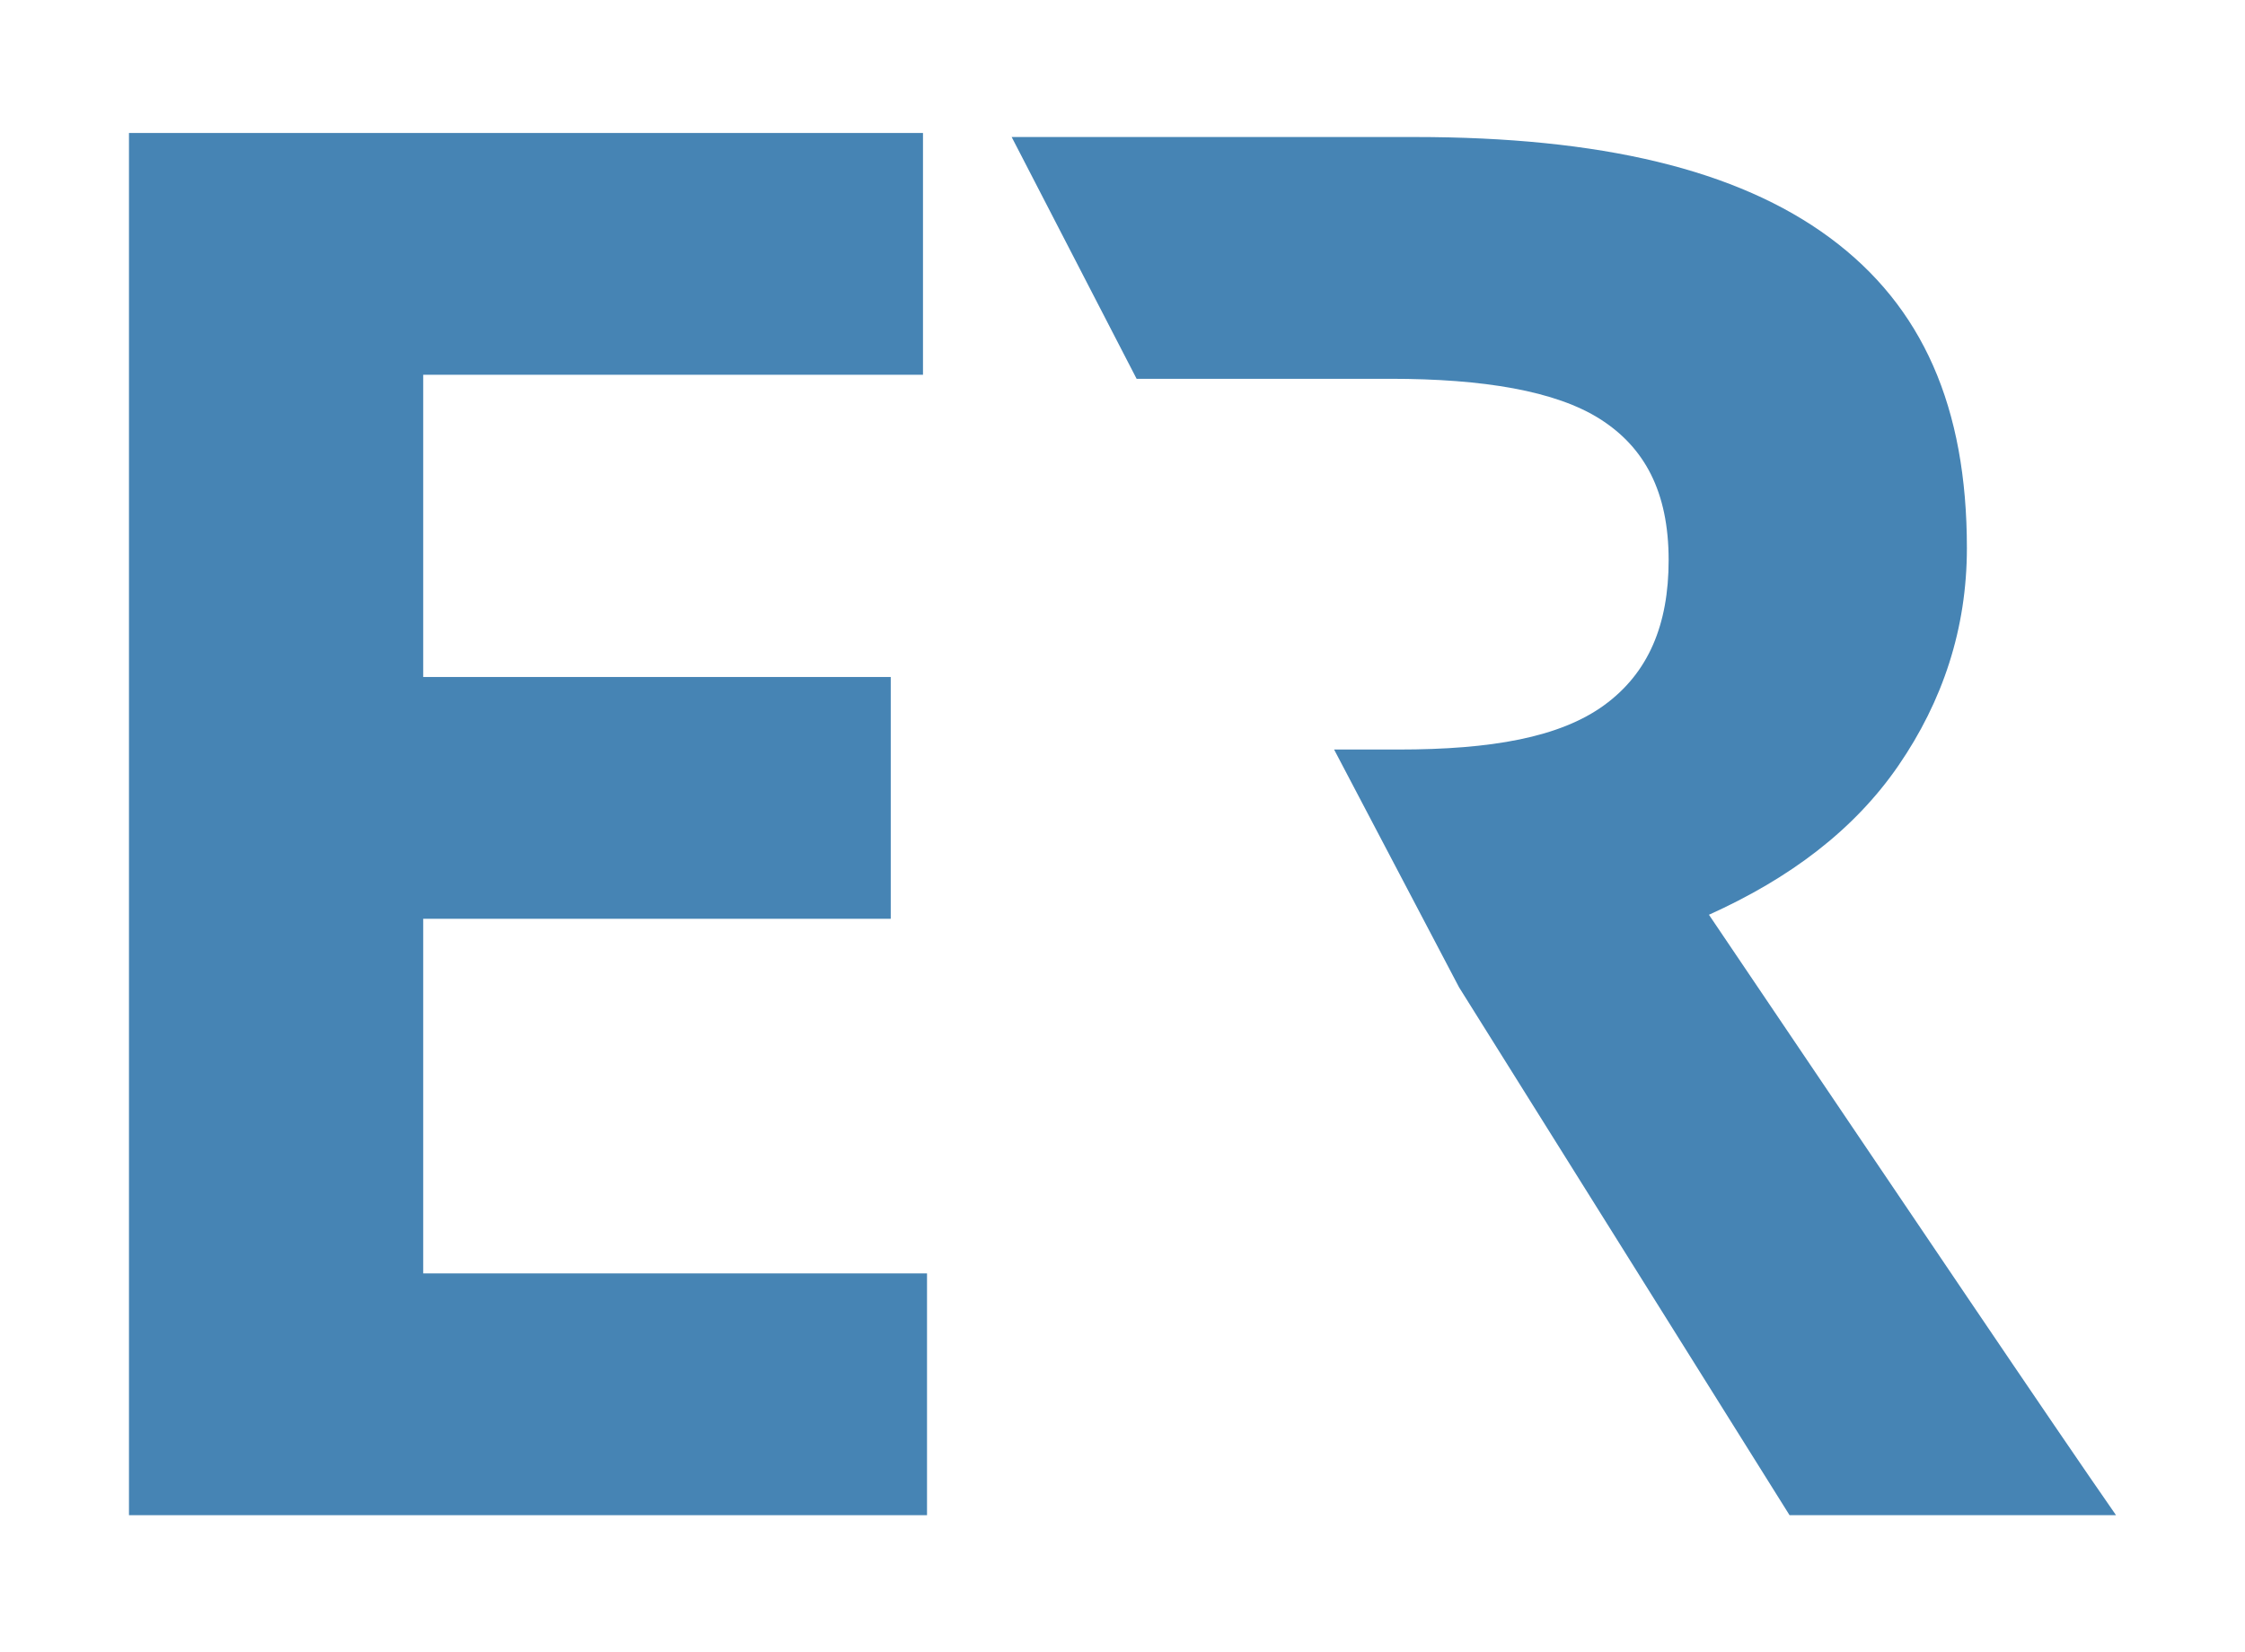 <?xml version="1.0" encoding="utf-8"?>
<!-- Generator: Adobe Illustrator 22.1.0, SVG Export Plug-In . SVG Version: 6.00 Build 0)  -->
<svg version="1.1" id="Layer_1" xmlns="http://www.w3.org/2000/svg" xmlns:xlink="http://www.w3.org/1999/xlink" x="0px" y="0px"
	 width="55.7px" height="41px" viewBox="0 0 55.7 41" enable-background="new 0 0 55.7 41" xml:space="preserve">
<g>
	<path fill="#4684B4" d="M22.9,37.6H3.2V3.3h19.7v6H10.5v7.5h11.6v6H10.5v8.8H23v6H22.9z"/>
</g>
<path fill="#4684B4" d="M42.4,22.7c2-0.9,3.6-2.1,4.7-3.7s1.7-3.4,1.7-5.4c0-3.5-1.1-6-3.4-7.7s-5.7-2.5-10.3-2.5h-10l3.1,6l0,0H34
	h0.5c2.3,0,4.1,0.3,5.2,1s1.7,1.8,1.7,3.5c0,1.6-0.5,2.8-1.6,3.6s-2.8,1.1-5.1,1.1H34h-0.9l3.1,5.9l8.2,13.1h8.1
	C50.9,35.3,47.6,30.4,42.4,22.7z"/>
</svg>
